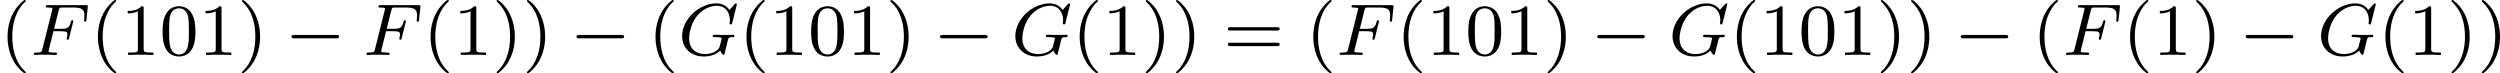 <?xml version='1.0' encoding='UTF-8'?>
<!-- This file was generated by dvisvgm 2.13.3 -->
<svg version='1.1' xmlns='http://www.w3.org/2000/svg' xmlns:xlink='http://www.w3.org/1999/xlink' width='543.766pt' height='15.94pt' viewBox='237.523 340.993 543.766 15.94'>
<defs>
<path id='g0-0' d='M5.571-1.809C5.699-1.809 5.874-1.809 5.874-1.993S5.699-2.176 5.571-2.176H1.004C.877-2.176 .701-2.176 .701-1.993S.877-1.809 1.004-1.809H5.571Z'/>
<path id='g1-70' d='M2.519-2.582H3.347C4.001-2.582 4.033-2.455 4.033-2.224C4.033-2.168 4.033-2.088 3.977-1.881C3.969-1.849 3.961-1.785 3.961-1.761C3.961-1.753 3.961-1.65 4.081-1.65C4.176-1.65 4.2-1.73 4.224-1.833L4.647-3.539C4.655-3.555 4.678-3.658 4.678-3.666C4.678-3.698 4.655-3.778 4.551-3.778C4.455-3.778 4.439-3.706 4.415-3.61C4.256-2.989 4.073-2.845 3.363-2.845H2.59L3.092-4.854C3.164-5.141 3.172-5.157 3.499-5.157H4.67C5.619-5.157 5.89-4.957 5.89-4.272C5.89-4.105 5.85-3.897 5.85-3.746C5.85-3.65 5.906-3.61 5.97-3.61C6.081-3.61 6.089-3.682 6.105-3.818L6.249-5.173C6.257-5.212 6.257-5.268 6.257-5.308C6.257-5.42 6.161-5.42 6.017-5.42H1.929C1.785-5.42 1.682-5.42 1.682-5.276C1.682-5.157 1.777-5.157 1.913-5.157C1.969-5.157 2.08-5.157 2.216-5.141C2.383-5.125 2.407-5.109 2.407-5.029C2.407-4.989 2.399-4.957 2.375-4.87L1.315-.63C1.243-.327 1.227-.263 .638-.263C.486-.263 .391-.263 .391-.112C.391-.08 .414 0 .518 0C.685 0 .877-.024 1.052-.024H2.152C2.303-.016 2.59 0 2.742 0C2.798 0 2.909 0 2.909-.151C2.909-.263 2.813-.263 2.646-.263S2.415-.263 2.232-.279C2.016-.303 1.993-.327 1.993-.422C1.993-.43 1.993-.478 2.024-.598L2.519-2.582Z'/>
<path id='g1-71' d='M6.352-5.396C6.36-5.428 6.376-5.475 6.376-5.515C6.376-5.571 6.328-5.611 6.272-5.611S6.193-5.587 6.129-5.515L5.571-4.902C5.204-5.412 4.686-5.611 4.144-5.611C2.279-5.611 .422-3.889 .422-2.064C.422-.733 1.411 .167 2.766 .167C3.626 .167 4.264-.143 4.559-.486C4.655-.231 4.846-.008 4.926-.008C4.957-.008 4.997-.024 5.013-.056C5.061-.191 5.252-1.004 5.308-1.227C5.38-1.546 5.436-1.769 5.483-1.833C5.555-1.929 5.707-1.937 5.946-1.937C5.986-1.937 6.105-1.937 6.105-2.08C6.105-2.16 6.049-2.2 5.986-2.2C5.93-2.2 5.834-2.176 5.061-2.176C4.862-2.176 4.591-2.176 4.471-2.184S4.033-2.2 3.913-2.2C3.866-2.2 3.746-2.2 3.746-2.048C3.746-1.937 3.834-1.937 4.041-1.937C4.208-1.937 4.511-1.937 4.702-1.865C4.71-1.849 4.718-1.801 4.718-1.769C4.718-1.73 4.67-1.554 4.647-1.451C4.599-1.243 4.511-.909 4.479-.829C4.224-.295 3.451-.096 2.901-.096C2.112-.096 1.188-.51 1.188-1.809C1.188-2.471 1.459-3.618 2.16-4.384C2.925-5.212 3.786-5.348 4.2-5.348C5.173-5.348 5.619-4.583 5.619-3.778C5.619-3.666 5.587-3.523 5.587-3.427C5.587-3.324 5.691-3.324 5.723-3.324C5.826-3.324 5.842-3.355 5.874-3.499L6.352-5.396Z'/>
<path id='g3-40' d='M2.654 1.993C2.718 1.993 2.813 1.993 2.813 1.897C2.813 1.865 2.805 1.857 2.702 1.753C1.61 .725 1.339-.757 1.339-1.993C1.339-4.288 2.287-5.364 2.694-5.731C2.805-5.834 2.813-5.842 2.813-5.882S2.782-5.978 2.702-5.978C2.574-5.978 2.176-5.571 2.112-5.499C1.044-4.384 .821-2.949 .821-1.993C.821-.207 1.57 1.227 2.654 1.993Z'/>
<path id='g3-41' d='M2.463-1.993C2.463-2.75 2.335-3.658 1.841-4.599C1.451-5.332 .725-5.978 .582-5.978C.502-5.978 .478-5.922 .478-5.882C.478-5.85 .478-5.834 .574-5.738C1.69-4.678 1.945-3.22 1.945-1.993C1.945 .295 .996 1.379 .59 1.745C.486 1.849 .478 1.857 .478 1.897S.502 1.993 .582 1.993C.709 1.993 1.108 1.586 1.172 1.514C2.24 .399 2.463-1.036 2.463-1.993Z'/>
<path id='g3-48' d='M3.897-2.542C3.897-3.395 3.81-3.913 3.547-4.423C3.196-5.125 2.55-5.3 2.112-5.3C1.108-5.3 .741-4.551 .63-4.328C.343-3.746 .327-2.957 .327-2.542C.327-2.016 .351-1.211 .733-.574C1.1 .016 1.69 .167 2.112 .167C2.495 .167 3.18 .048 3.579-.741C3.873-1.315 3.897-2.024 3.897-2.542ZM2.112-.056C1.841-.056 1.291-.183 1.124-1.02C1.036-1.474 1.036-2.224 1.036-2.638C1.036-3.188 1.036-3.746 1.124-4.184C1.291-4.997 1.913-5.077 2.112-5.077C2.383-5.077 2.933-4.941 3.092-4.216C3.188-3.778 3.188-3.18 3.188-2.638C3.188-2.168 3.188-1.451 3.092-1.004C2.925-.167 2.375-.056 2.112-.056Z'/>
<path id='g3-49' d='M2.503-5.077C2.503-5.292 2.487-5.3 2.271-5.3C1.945-4.981 1.522-4.79 .765-4.79V-4.527C.98-4.527 1.411-4.527 1.873-4.742V-.654C1.873-.359 1.849-.263 1.092-.263H.813V0C1.14-.024 1.825-.024 2.184-.024S3.236-.024 3.563 0V-.263H3.284C2.527-.263 2.503-.359 2.503-.654V-5.077Z'/>
<path id='g3-61' d='M5.826-2.654C5.946-2.654 6.105-2.654 6.105-2.837S5.914-3.021 5.794-3.021H.781C.662-3.021 .47-3.021 .47-2.837S.63-2.654 .749-2.654H5.826ZM5.794-.964C5.914-.964 6.105-.964 6.105-1.148S5.946-1.331 5.826-1.331H.749C.63-1.331 .47-1.331 .47-1.148S.662-.964 .781-.964H5.794Z'/>
</defs>
<g id='page11' transform='matrix(2 0 0 2 0 0)'>
<use x='118.761' y='176.474' xlink:href='#g3-40'/>
<use x='122.055' y='176.474' xlink:href='#g1-70'/>
<use x='128.59' y='176.474' xlink:href='#g3-40'/>
<use x='131.883' y='176.474' xlink:href='#g3-49'/>
<use x='136.117' y='176.474' xlink:href='#g3-48'/>
<use x='140.352' y='176.474' xlink:href='#g3-49'/>
<use x='144.586' y='176.474' xlink:href='#g3-41'/>
<use x='149.761' y='176.474' xlink:href='#g0-0'/>
<use x='158.229' y='176.474' xlink:href='#g1-70'/>
<use x='164.765' y='176.474' xlink:href='#g3-40'/>
<use x='168.058' y='176.474' xlink:href='#g3-49'/>
<use x='172.292' y='176.474' xlink:href='#g3-41'/>
<use x='175.585' y='176.474' xlink:href='#g3-41'/>
<use x='180.76' y='176.474' xlink:href='#g0-0'/>
<use x='189.229' y='176.474' xlink:href='#g3-40'/>
<use x='192.522' y='176.474' xlink:href='#g1-71'/>
<use x='199.121' y='176.474' xlink:href='#g3-40'/>
<use x='202.414' y='176.474' xlink:href='#g3-49'/>
<use x='206.648' y='176.474' xlink:href='#g3-48'/>
<use x='210.882' y='176.474' xlink:href='#g3-49'/>
<use x='215.116' y='176.474' xlink:href='#g3-41'/>
<use x='220.292' y='176.474' xlink:href='#g0-0'/>
<use x='228.76' y='176.474' xlink:href='#g1-71'/>
<use x='235.359' y='176.474' xlink:href='#g3-40'/>
<use x='238.652' y='176.474' xlink:href='#g3-49'/>
<use x='242.886' y='176.474' xlink:href='#g3-41'/>
<use x='246.179' y='176.474' xlink:href='#g3-41'/>
<use x='251.825' y='176.474' xlink:href='#g3-61'/>
<use x='260.764' y='176.474' xlink:href='#g3-40'/>
<use x='264.057' y='176.474' xlink:href='#g1-70'/>
<use x='270.592' y='176.474' xlink:href='#g3-40'/>
<use x='273.885' y='176.474' xlink:href='#g3-49'/>
<use x='278.12' y='176.474' xlink:href='#g3-48'/>
<use x='282.354' y='176.474' xlink:href='#g3-49'/>
<use x='286.588' y='176.474' xlink:href='#g3-41'/>
<use x='291.763' y='176.474' xlink:href='#g0-0'/>
<use x='300.232' y='176.474' xlink:href='#g1-71'/>
<use x='306.83' y='176.474' xlink:href='#g3-40'/>
<use x='310.123' y='176.474' xlink:href='#g3-49'/>
<use x='314.358' y='176.474' xlink:href='#g3-48'/>
<use x='318.592' y='176.474' xlink:href='#g3-49'/>
<use x='322.826' y='176.474' xlink:href='#g3-41'/>
<use x='326.119' y='176.474' xlink:href='#g3-41'/>
<use x='331.294' y='176.474' xlink:href='#g0-0'/>
<use x='339.763' y='176.474' xlink:href='#g3-40'/>
<use x='343.056' y='176.474' xlink:href='#g1-70'/>
<use x='349.591' y='176.474' xlink:href='#g3-40'/>
<use x='352.885' y='176.474' xlink:href='#g3-49'/>
<use x='357.119' y='176.474' xlink:href='#g3-41'/>
<use x='362.294' y='176.474' xlink:href='#g0-0'/>
<use x='370.762' y='176.474' xlink:href='#g1-71'/>
<use x='377.361' y='176.474' xlink:href='#g3-40'/>
<use x='380.654' y='176.474' xlink:href='#g3-49'/>
<use x='384.888' y='176.474' xlink:href='#g3-41'/>
<use x='388.182' y='176.474' xlink:href='#g3-41'/>
</g>
</svg>